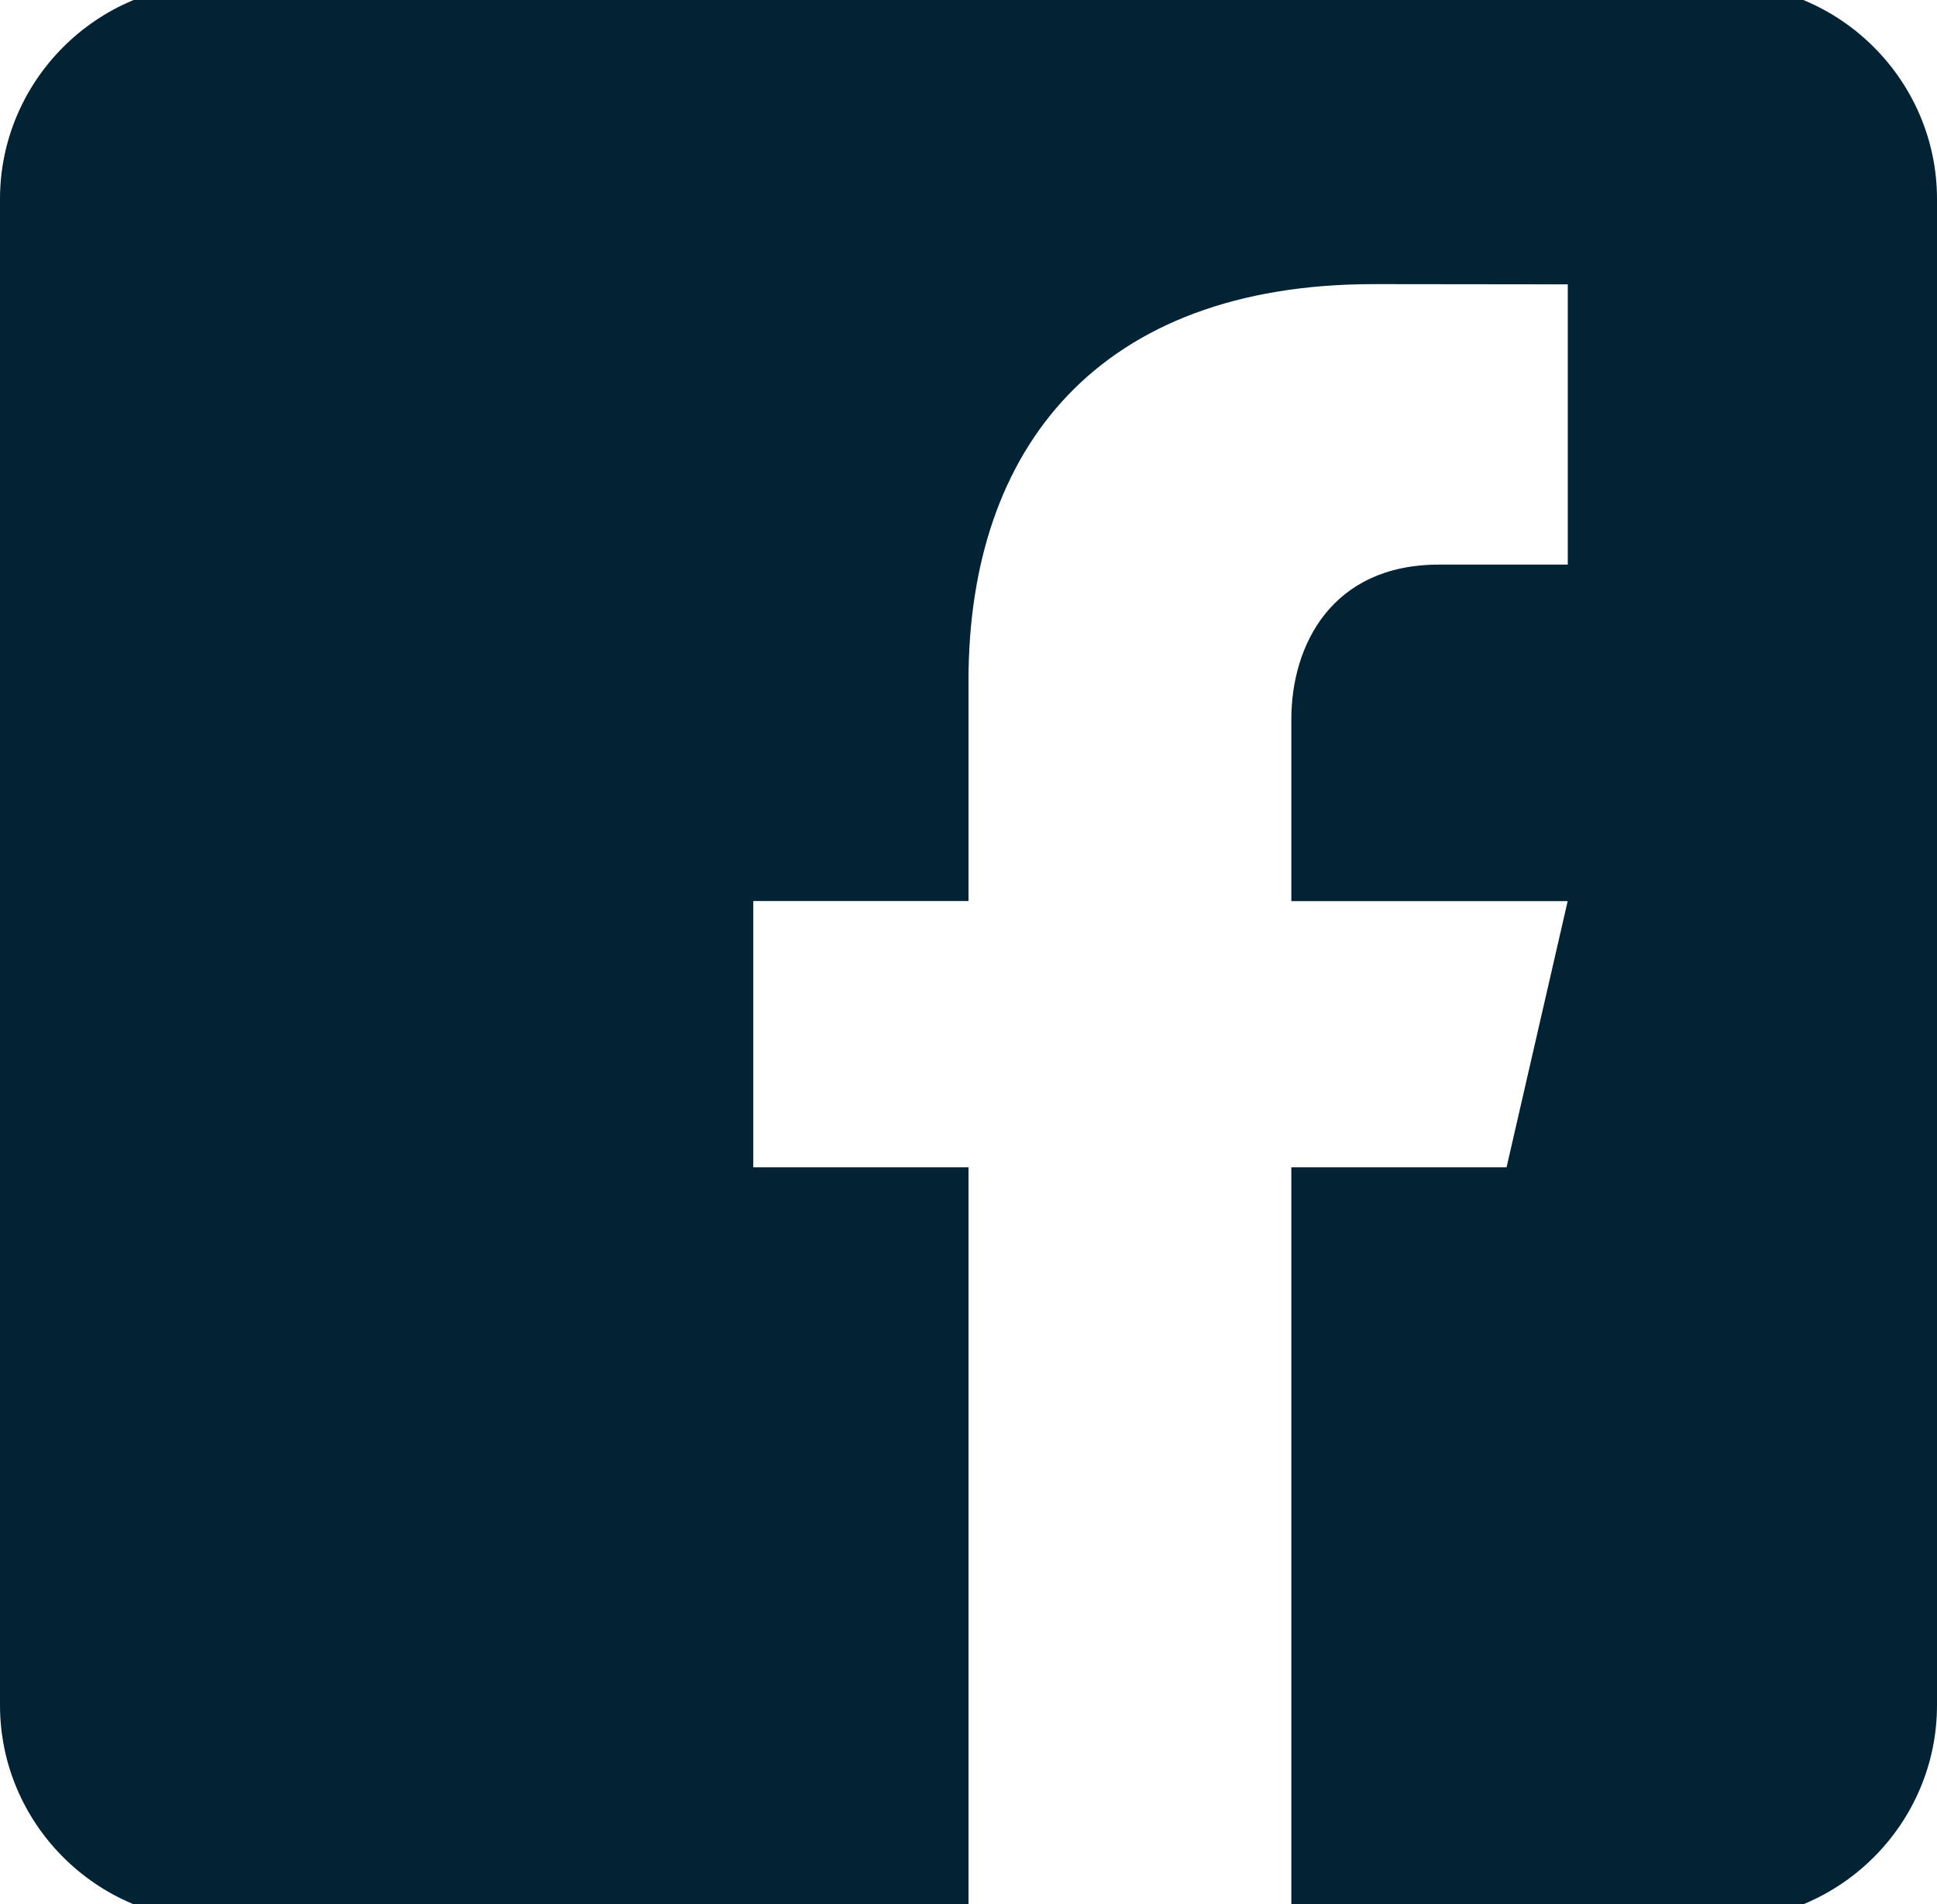 <svg width="240" height="236" viewBox="0 0 240 236" fill="none" xmlns="http://www.w3.org/2000/svg">
<g clip-path="url(#clip0_690:8)">
<path d="M213.333 -2H26.667C12 -2 0 10 0 24.667V211.333C0 226.013 12 238 26.667 238H120V144.667H93.333V111.667H120V84.333C120 55.48 136.16 35.213 170.213 35.213L194.253 35.24V69.973H178.293C165.04 69.973 160 79.92 160 89.147V111.68H194.24L186.667 144.667H160V238H213.333C228 238 240 226.013 240 211.333V24.667C240 10 228 -2 213.333 -2Z" fill="#022334"/>
</g>
<defs>
<clipPath id="clip0_690:8">
<rect width="240" height="236" fill="white"/>
</clipPath>
</defs>
</svg>
